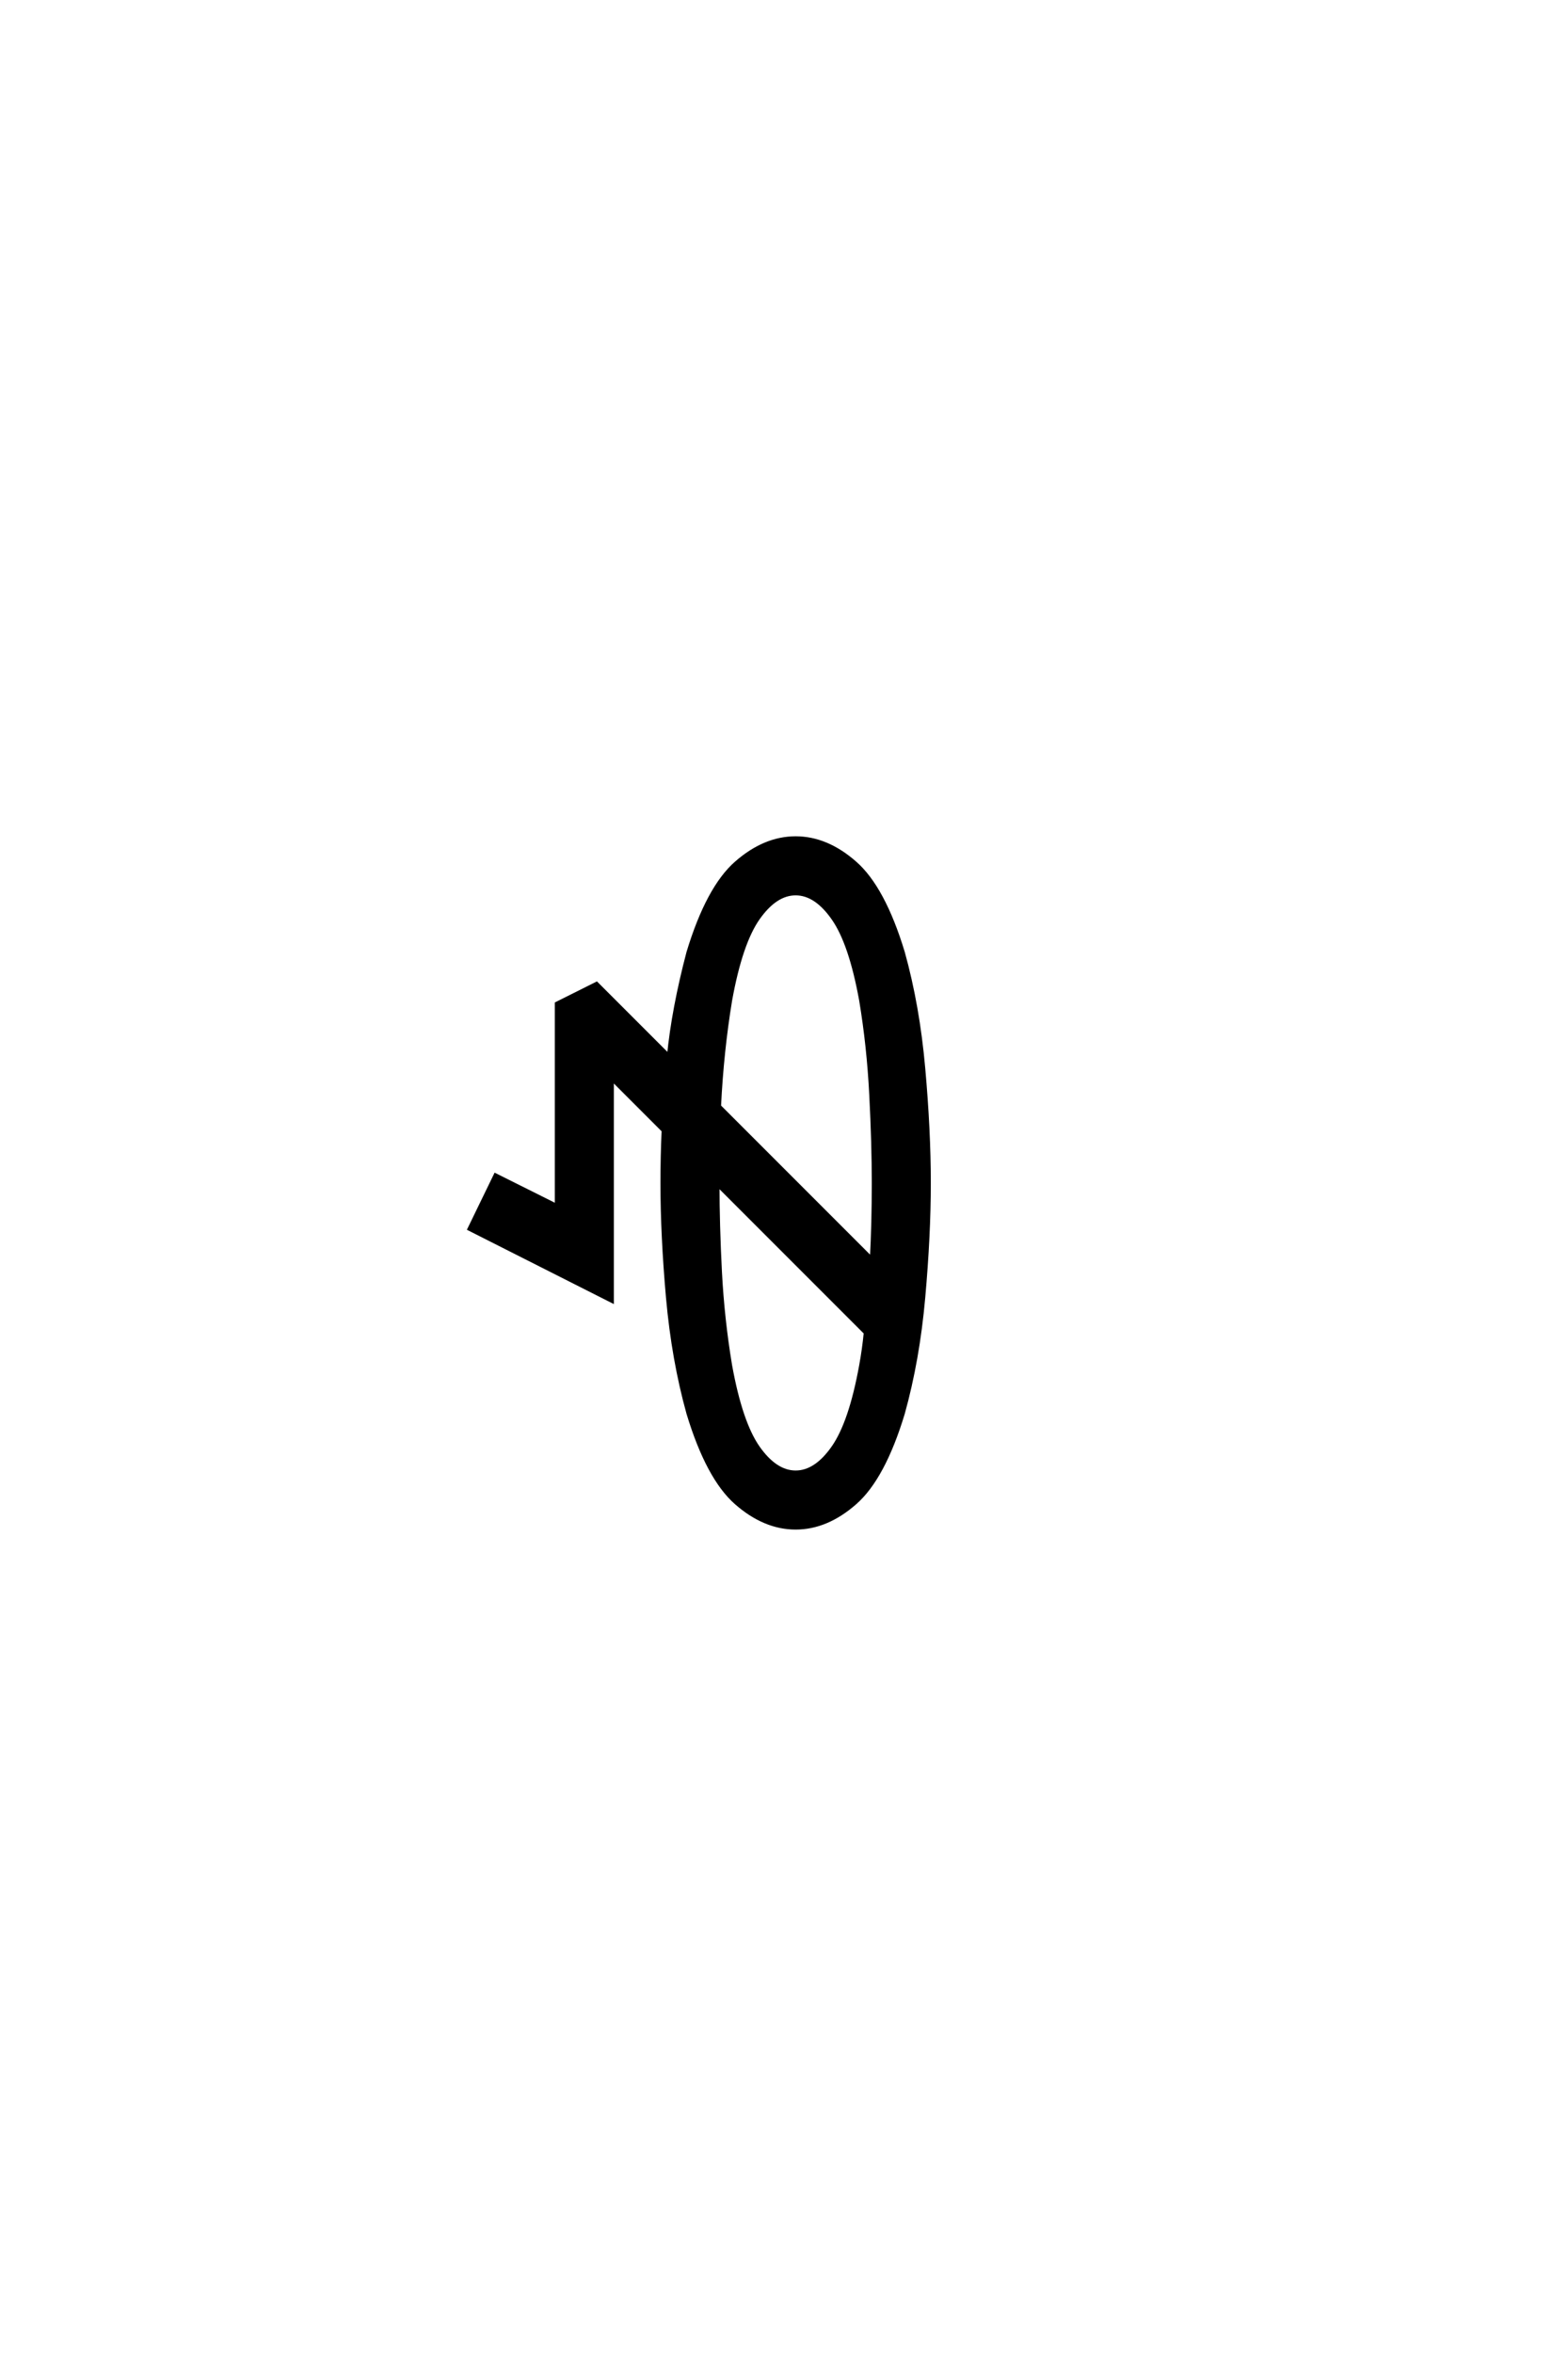 <?xml version="1.0" encoding="UTF-8"?>
<!DOCTYPE svg PUBLIC "-//W3C//DTD SVG 1.0//EN" "http://www.w3.org/TR/2001/REC-SVG-20010904/DTD/svg10.dtd">

<svg xmlns="http://www.w3.org/2000/svg" version="1.0" width="40" height="60">

  <g transform="scale(0.1 -0.1) translate(110.0 -370.0)">
    <path d="M92.969 -19.531
Q85.062 -19.531 77.828 -13.188
Q70.609 -6.844 65.625 9.578
Q61.812 23.25 60.391 39.156
Q58.984 55.078 58.984 68.359
Q58.984 75 59.281 81.734
L46.094 94.922
L46.094 38.281
L9.766 56.641
L16.406 70.312
L32.031 62.5
L32.031 114.062
L42.188 119.141
L60.641 100.688
Q61.812 112.703 65.625 127.156
Q70.609 143.562 77.828 149.906
Q85.062 156.25 92.969 156.25
Q100.875 156.25 108.094 149.906
Q115.328 143.562 120.312 127.156
Q124.125 113.484 125.531 97.562
Q126.953 81.641 126.953 68.359
Q126.953 55.078 125.531 39.156
Q124.125 23.25 120.312 9.578
Q115.328 -6.844 108.094 -13.188
Q100.875 -19.531 92.969 -19.531
Q100.875 -19.531 92.969 -19.531
M92.969 -5.469
Q98.141 -5.469 102.578 0.875
Q107.031 7.234 109.672 21.781
Q110.453 26.078 110.844 30.172
L73.047 67.969
Q73.047 57.719 73.672 45.609
Q74.312 33.5 76.266 21.781
Q78.906 7.234 83.344 0.875
Q87.797 -5.469 92.969 -5.469
Q87.797 -5.469 92.969 -5.469
M112.406 48.922
Q112.891 57.906 112.891 68.359
Q112.891 78.422 112.25 90.812
Q111.625 103.219 109.672 114.938
Q107.031 129.5 102.578 135.844
Q98.141 142.188 92.969 142.188
Q87.797 142.188 83.344 135.844
Q78.906 129.5 76.266 114.938
Q74.125 101.953 73.438 87.891
L112.406 48.922
" style="fill: #000000; stroke: #000000"/>
  </g>
</svg>
